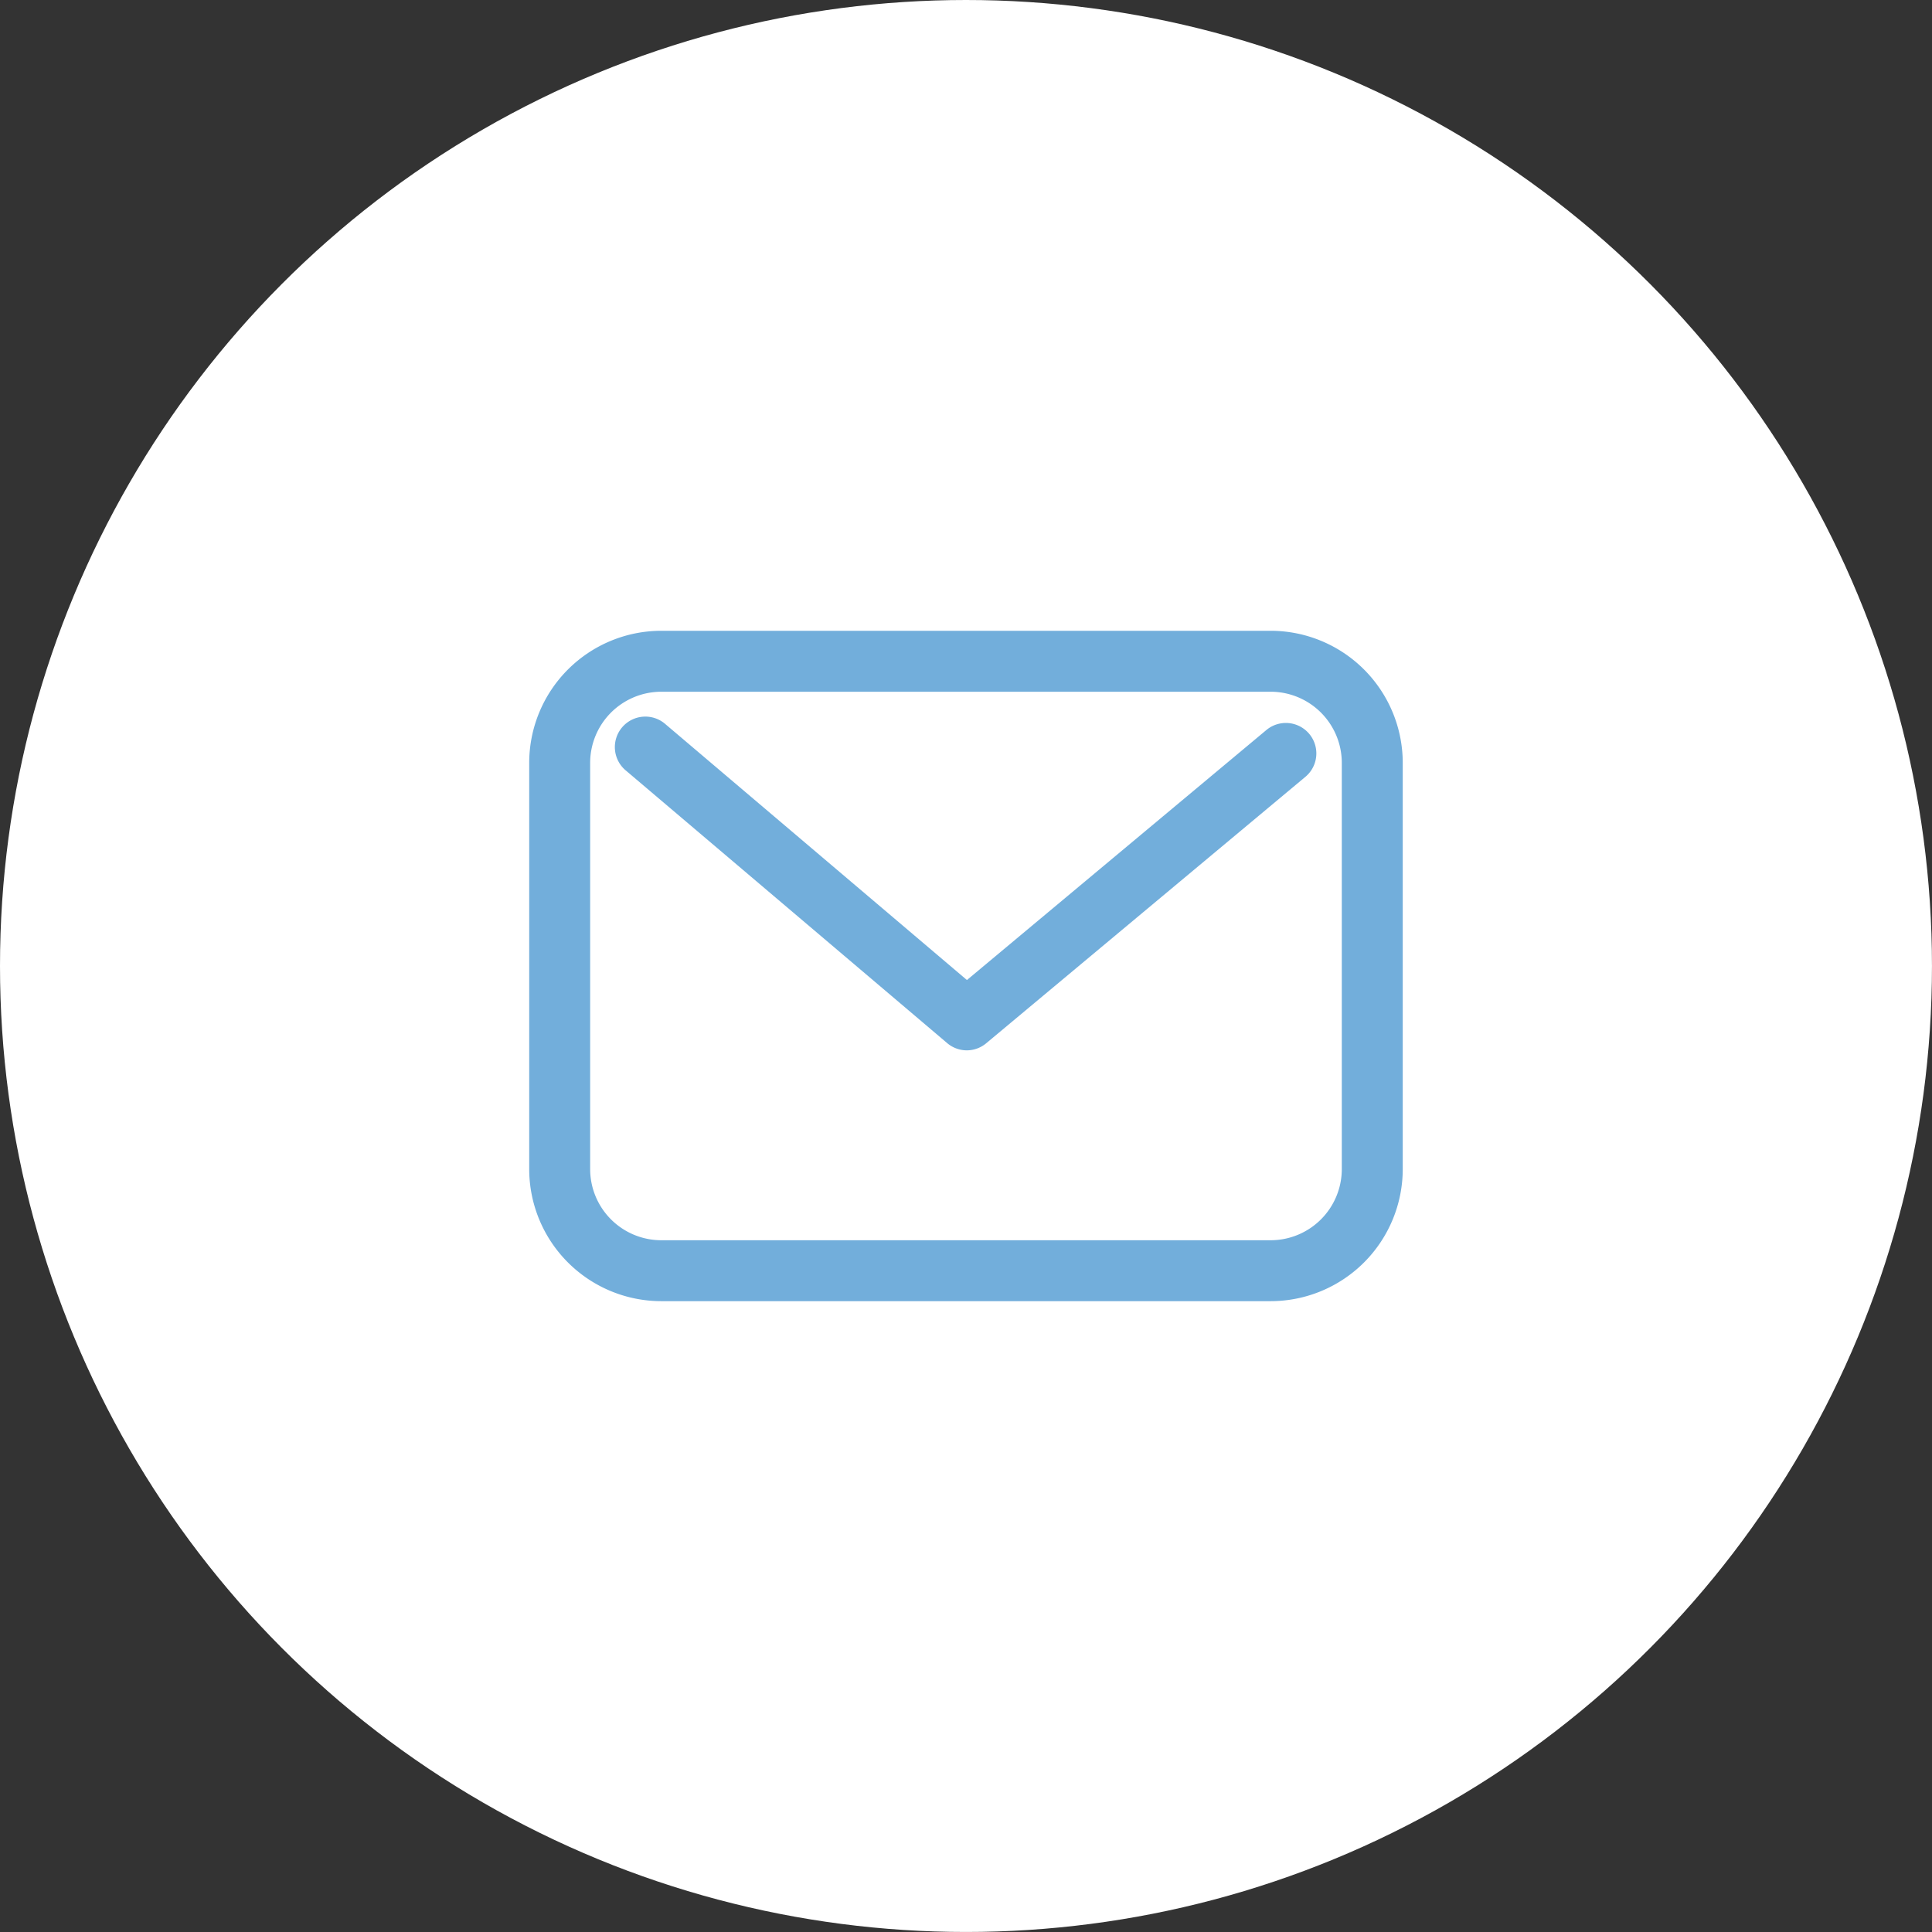 <svg data-name="グループ 5850" xmlns="http://www.w3.org/2000/svg" width="79.787" height="79.787"><rect width="100%" height="100%" fill="#333333" stroke="none"/><defs><clipPath id="a"><path data-name="長方形 160" fill="#72aedb" d="M0 0h47.872v47.872H0z"/></clipPath></defs><circle data-name="楕円形 352" cx="39.893" cy="39.893" r="39.893" fill="#fff"/><g data-name="マスクグループ 9" transform="translate(15.957 15.957)" clip-path="url(#a)"><g data-name="グループ 5497" fill="#72aedb"><path data-name="長方形 107" d="M11.351 10.093H36.52a5.459 5.459 0 015.453 5.453v16.779a5.459 5.459 0 01-5.453 5.453H11.351a5.459 5.459 0 01-5.453-5.453V15.546a5.459 5.459 0 015.453-5.453zM36.52 35.262a2.94 2.94 0 002.936-2.936v-16.78a2.94 2.94 0 00-2.936-2.936H11.351a2.94 2.94 0 00-2.936 2.936v16.779a2.94 2.94 0 002.936 2.937z"/><path data-name="パス 1113" d="M23.972 27.42a1.256 1.256 0 01-.814-.3L9.904 15.876a1.259 1.259 0 111.629-1.919l12.442 10.559L36.34 14.192a1.258 1.258 0 011.613 1.932l-13.178 11a1.256 1.256 0 01-.803.296z"/></g></g></svg>